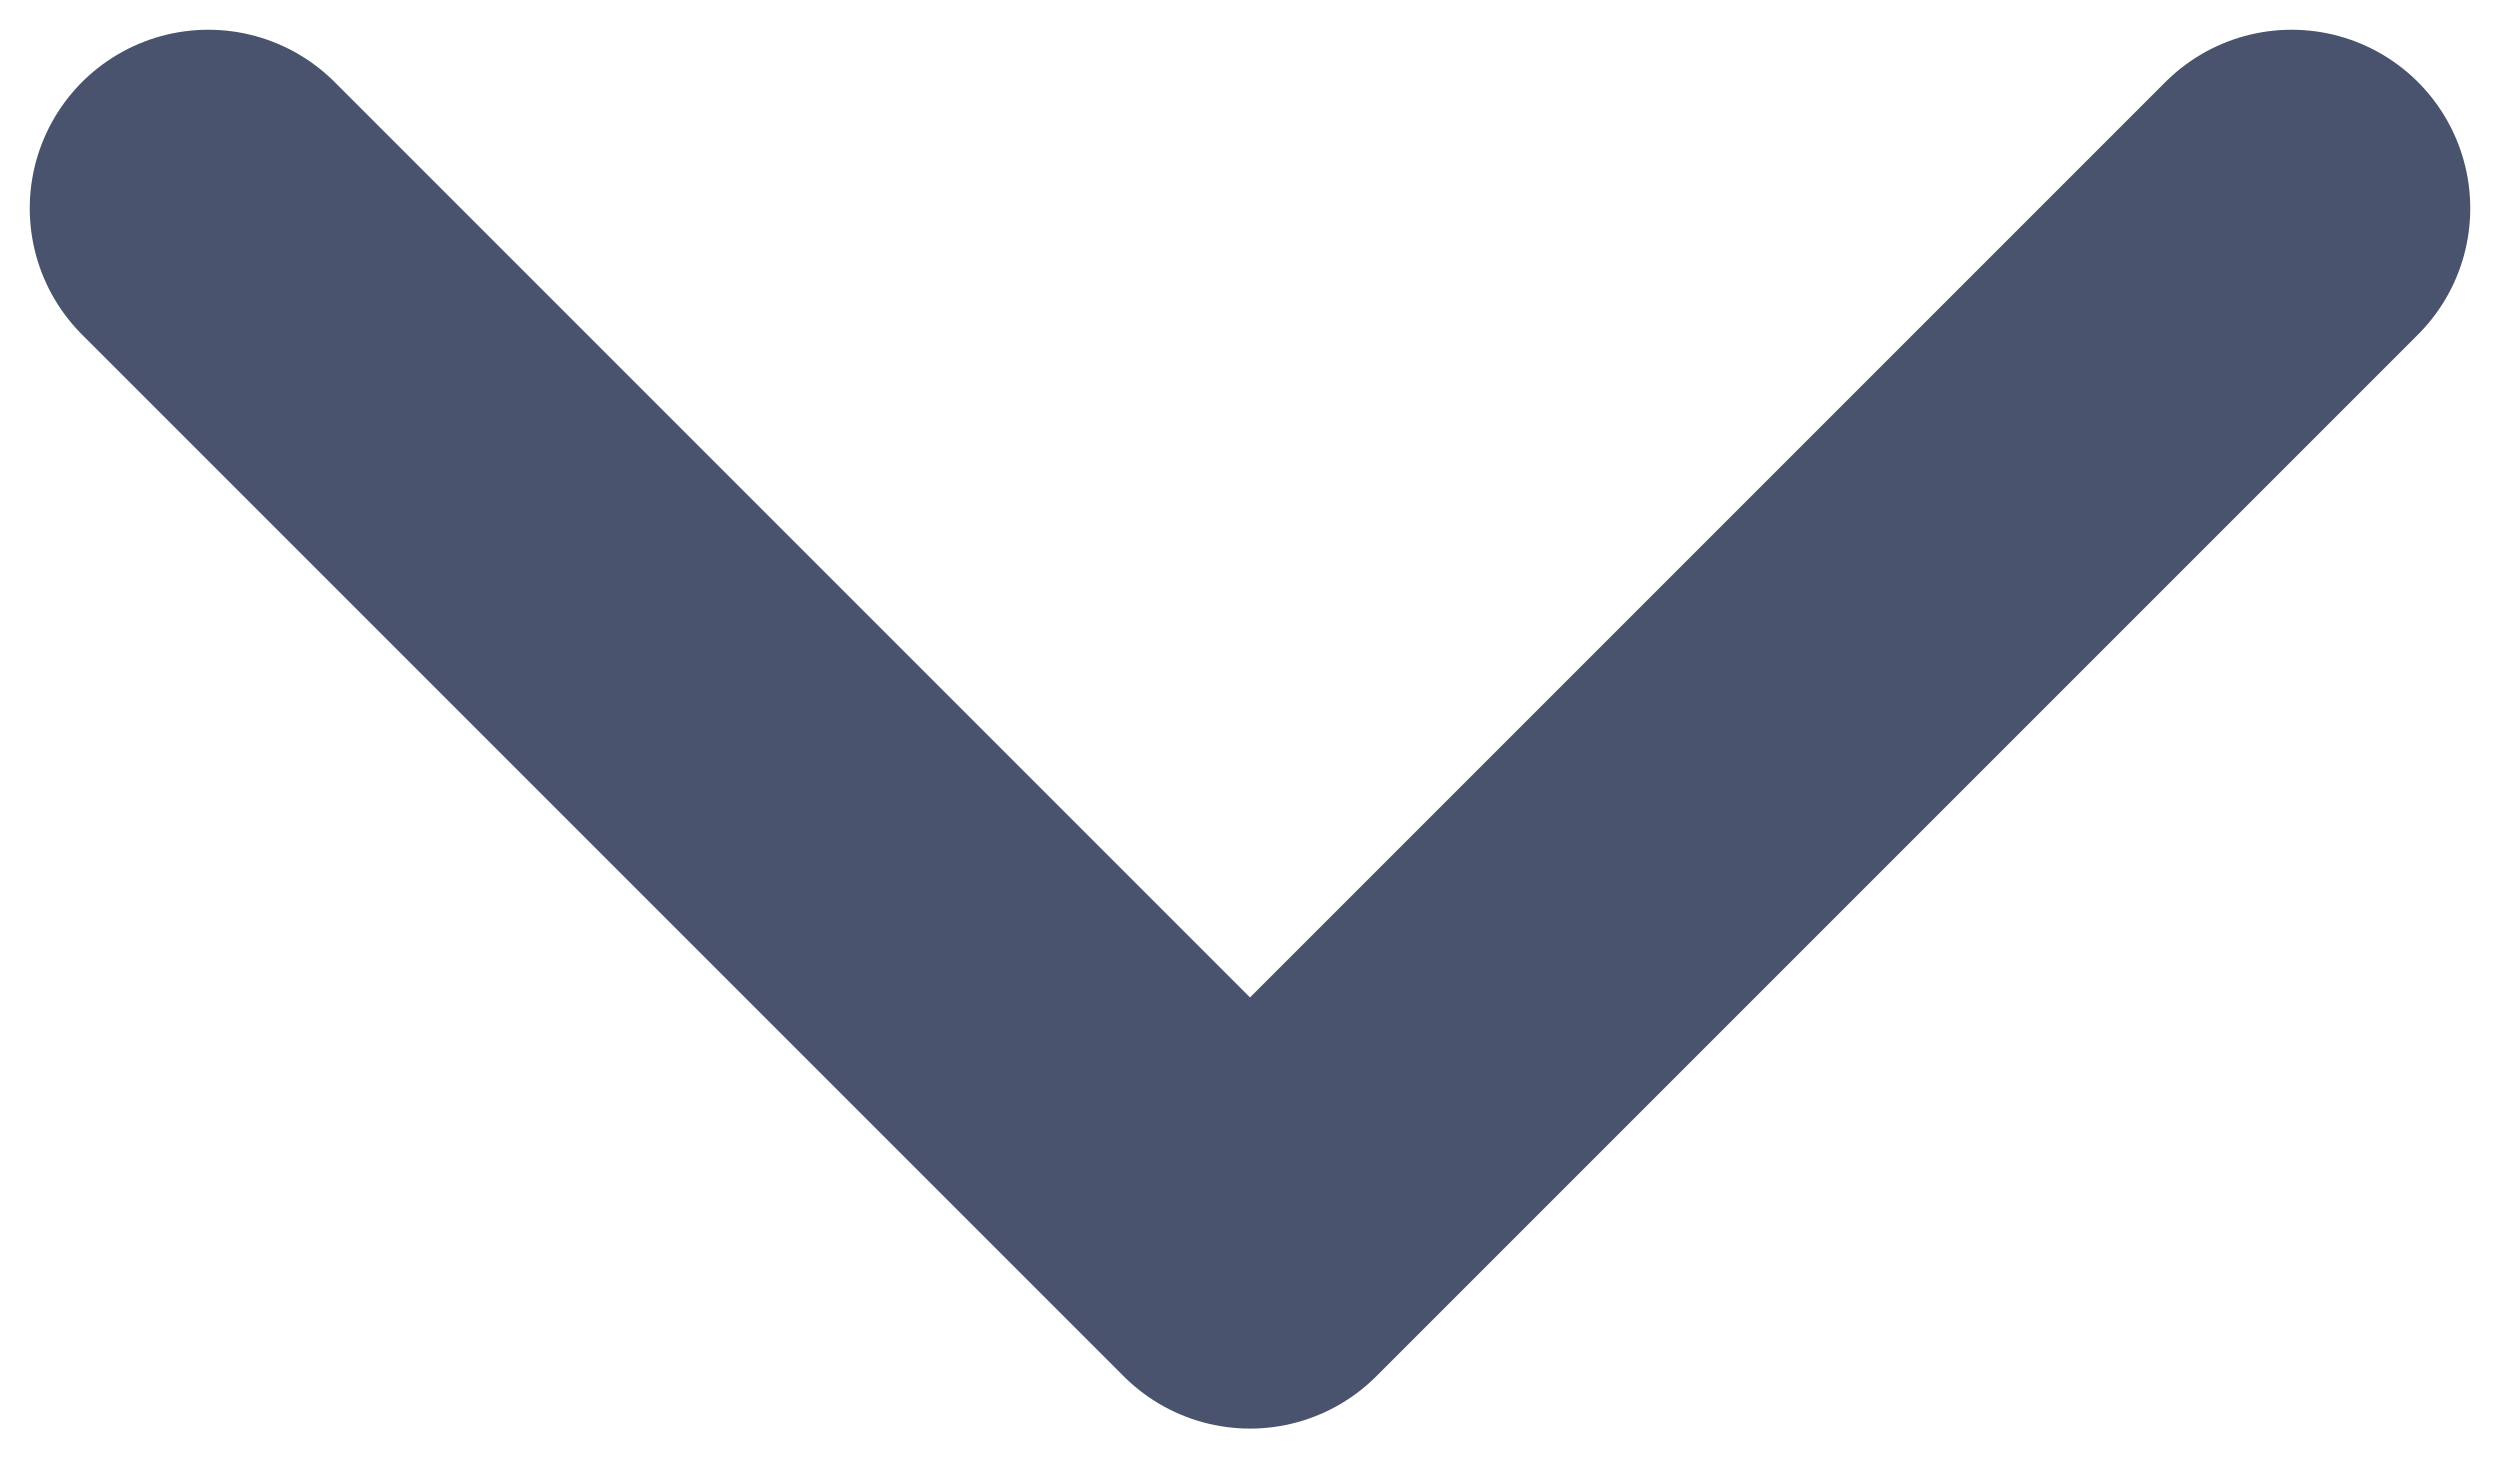 <svg width="24" height="14" viewBox="0 0 24 14" fill="none" xmlns="http://www.w3.org/2000/svg">
<path d="M22 2L12 12L2 2" stroke="#49536E" stroke-width="3.429" stroke-linecap="round" stroke-linejoin="round"/>
</svg>
